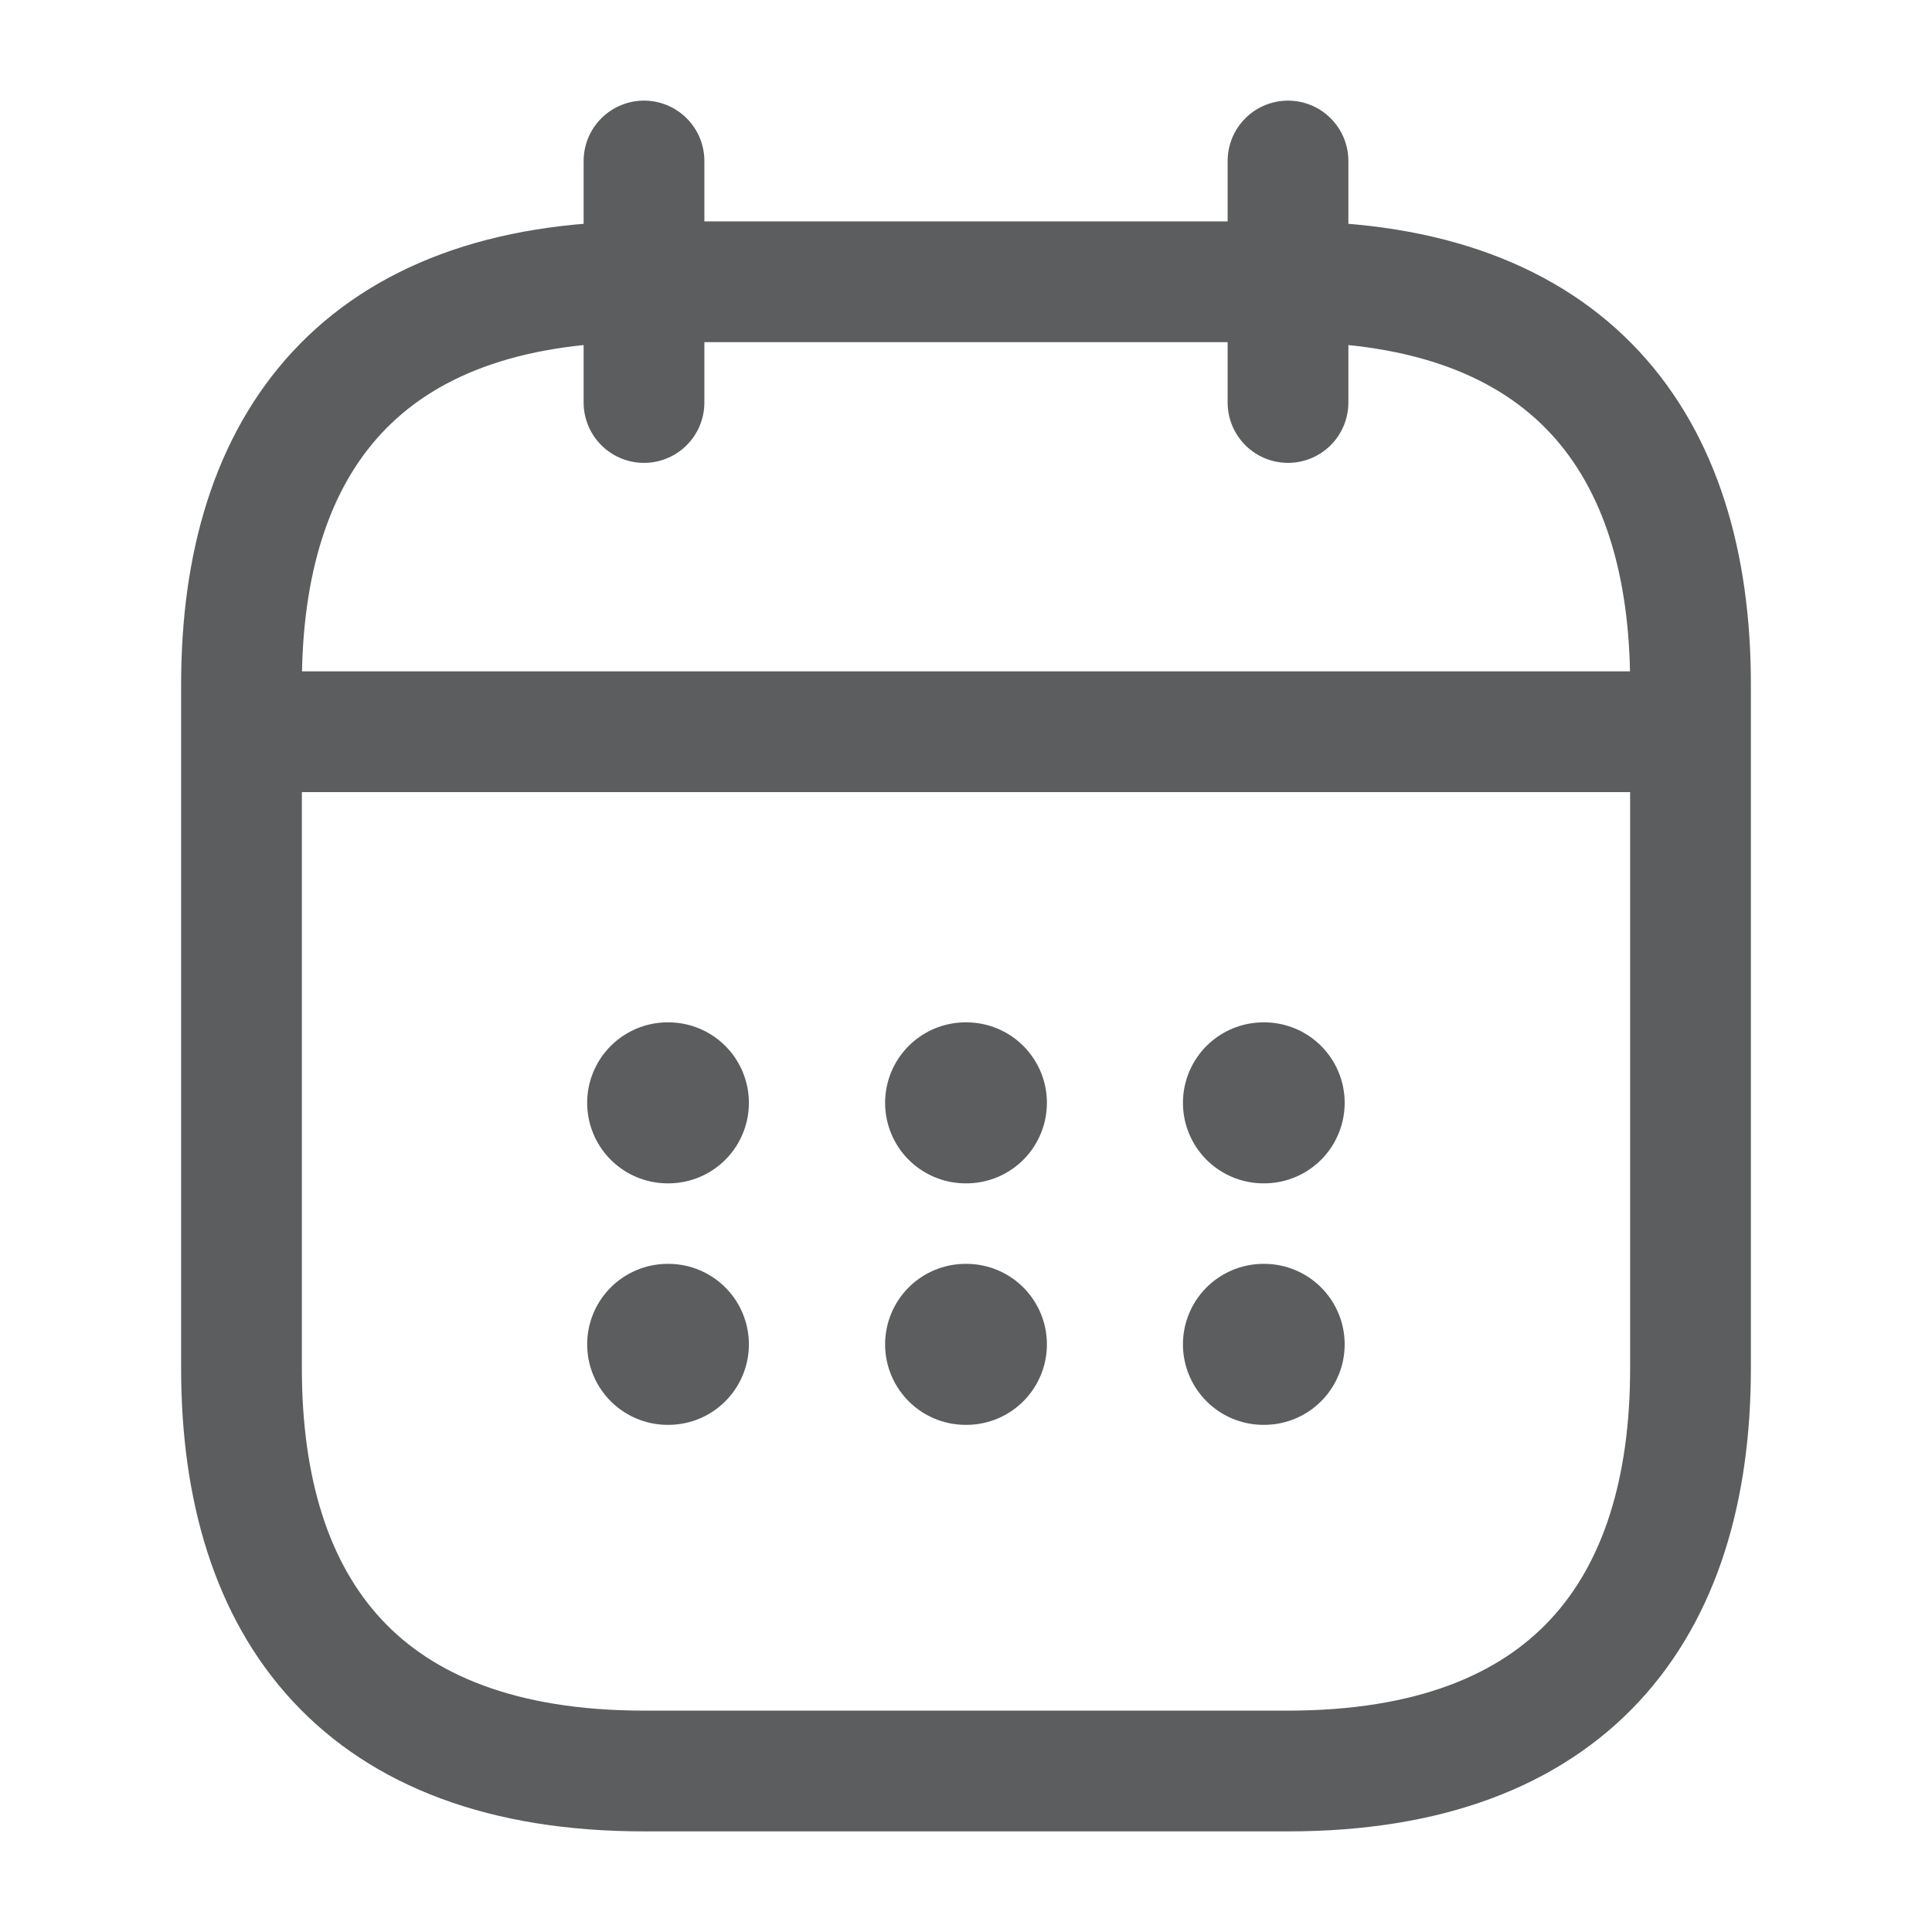 <?xml version="1.0" encoding="UTF-8"?>
<svg xmlns="http://www.w3.org/2000/svg" width="24" height="24" viewBox="0 0 24 24" fill="none">
  <path d="M8 2V5M16 2V5M3.5 9.09H20.5M21 8.5V17C21 20 19.5 22 16 22H8C4.5 22 3 20 3 17V8.5C3 5.5 4.5 3.5 8 3.5H16C19.5 3.5 21 5.5 21 8.5Z" stroke="#18191B" stroke-opacity="0.7" stroke-width="1.5" stroke-miterlimit="10" stroke-linecap="round" stroke-linejoin="round"></path>
  <path d="M15.695 13.7H15.704" stroke="#18191B" stroke-opacity="0.7" stroke-width="2" stroke-linecap="round" stroke-linejoin="round"></path>
  <path d="M15.695 16.7H15.704" stroke="#18191B" stroke-opacity="0.7" stroke-width="2" stroke-linecap="round" stroke-linejoin="round"></path>
  <path d="M11.995 13.7H12.005" stroke="#18191B" stroke-opacity="0.7" stroke-width="2" stroke-linecap="round" stroke-linejoin="round"></path>
  <path d="M11.995 16.7H12.005" stroke="#18191B" stroke-opacity="0.7" stroke-width="2" stroke-linecap="round" stroke-linejoin="round"></path>
  <path d="M8.294 13.7H8.303" stroke="#18191B" stroke-opacity="0.7" stroke-width="2" stroke-linecap="round" stroke-linejoin="round"></path>
  <path d="M8.294 16.7H8.303" stroke="#18191B" stroke-opacity="0.7" stroke-width="2" stroke-linecap="round" stroke-linejoin="round"></path>
</svg>

